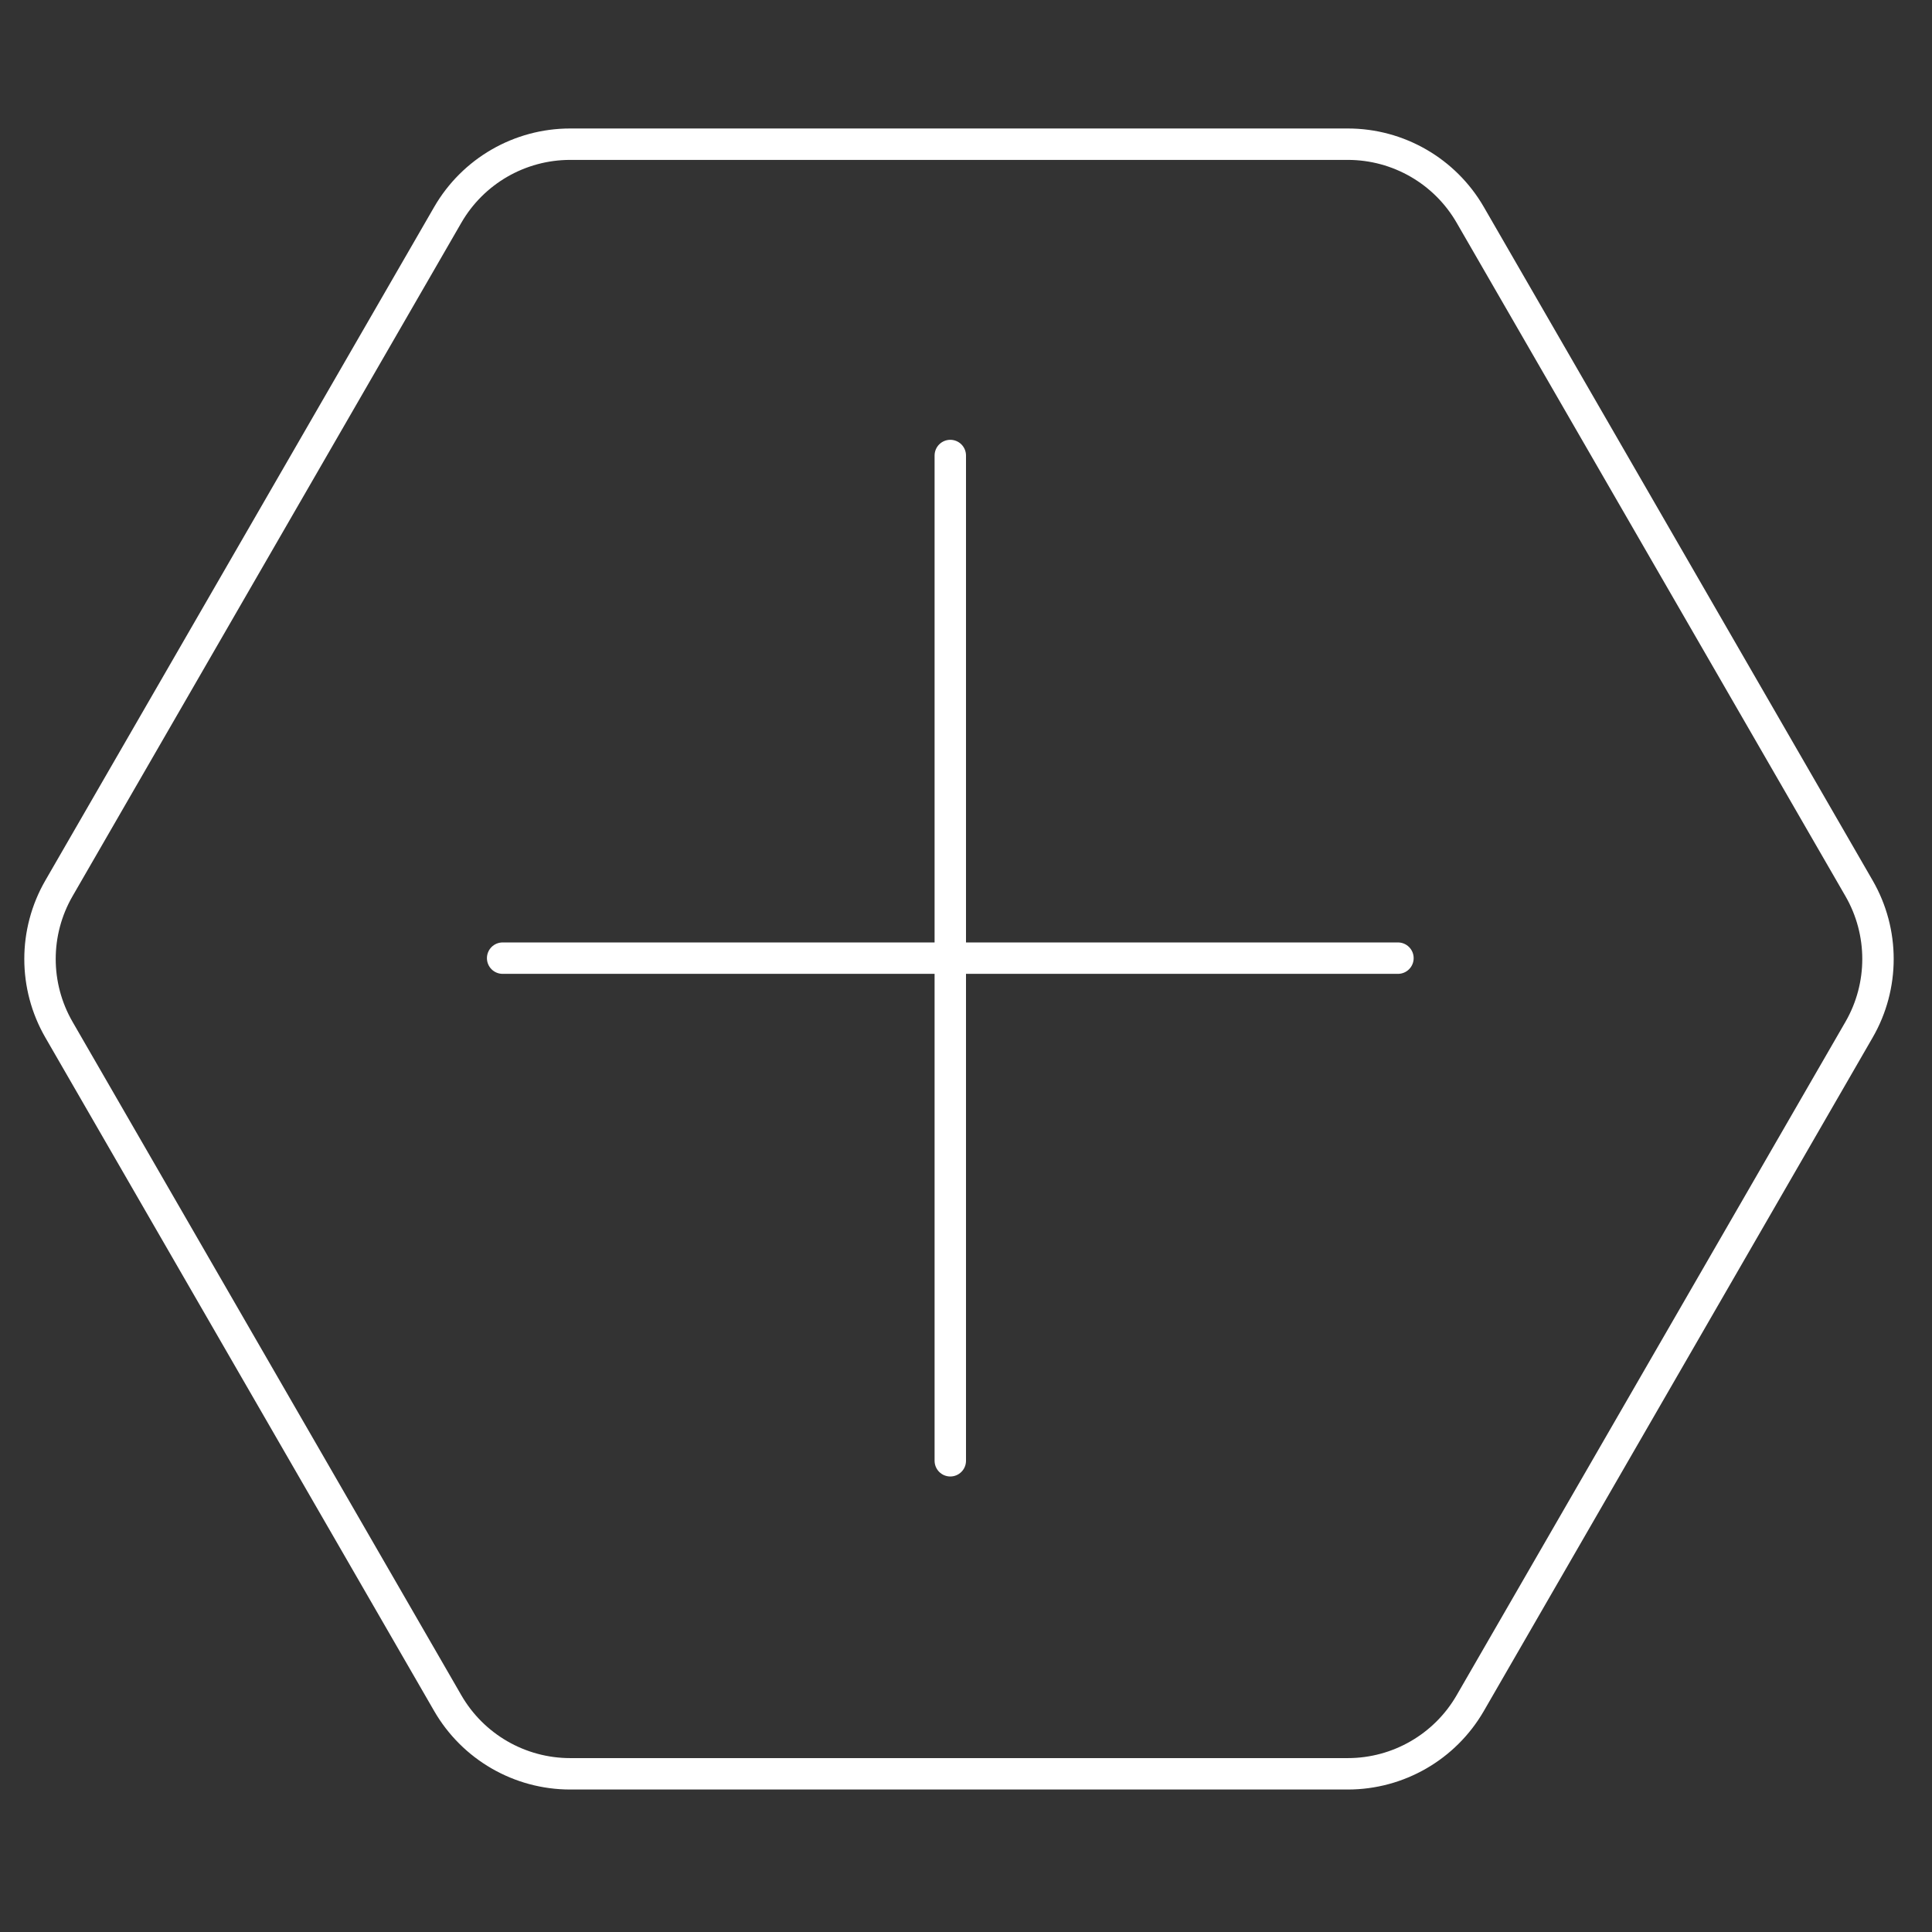 <?xml version="1.0" encoding="UTF-8"?> <svg xmlns="http://www.w3.org/2000/svg" width="123" height="123" viewBox="0 0 123 123" fill="none"><rect x="0" y="0" width="123" height="123" fill="#333333" stroke="none"/> <path d="M118.356 56.554C119.963 59.339 119.963 62.77 118.356 65.554L93.602 108.429C91.994 111.213 89.023 112.929 85.808 112.929L36.301 112.929C33.085 112.929 30.114 111.213 28.506 108.429L3.753 65.554C2.145 62.77 2.145 59.339 3.753 56.554L28.506 13.68C30.114 10.895 33.085 9.18 36.301 9.18L85.808 9.18C89.023 9.18 91.994 10.895 93.602 13.68L118.356 56.554Z" stroke="white" stroke-width="2"></path> <path d="M60.5 29V93M32 61L89 61" stroke="white" stroke-width="2" stroke-linecap="round"></path> </svg> 